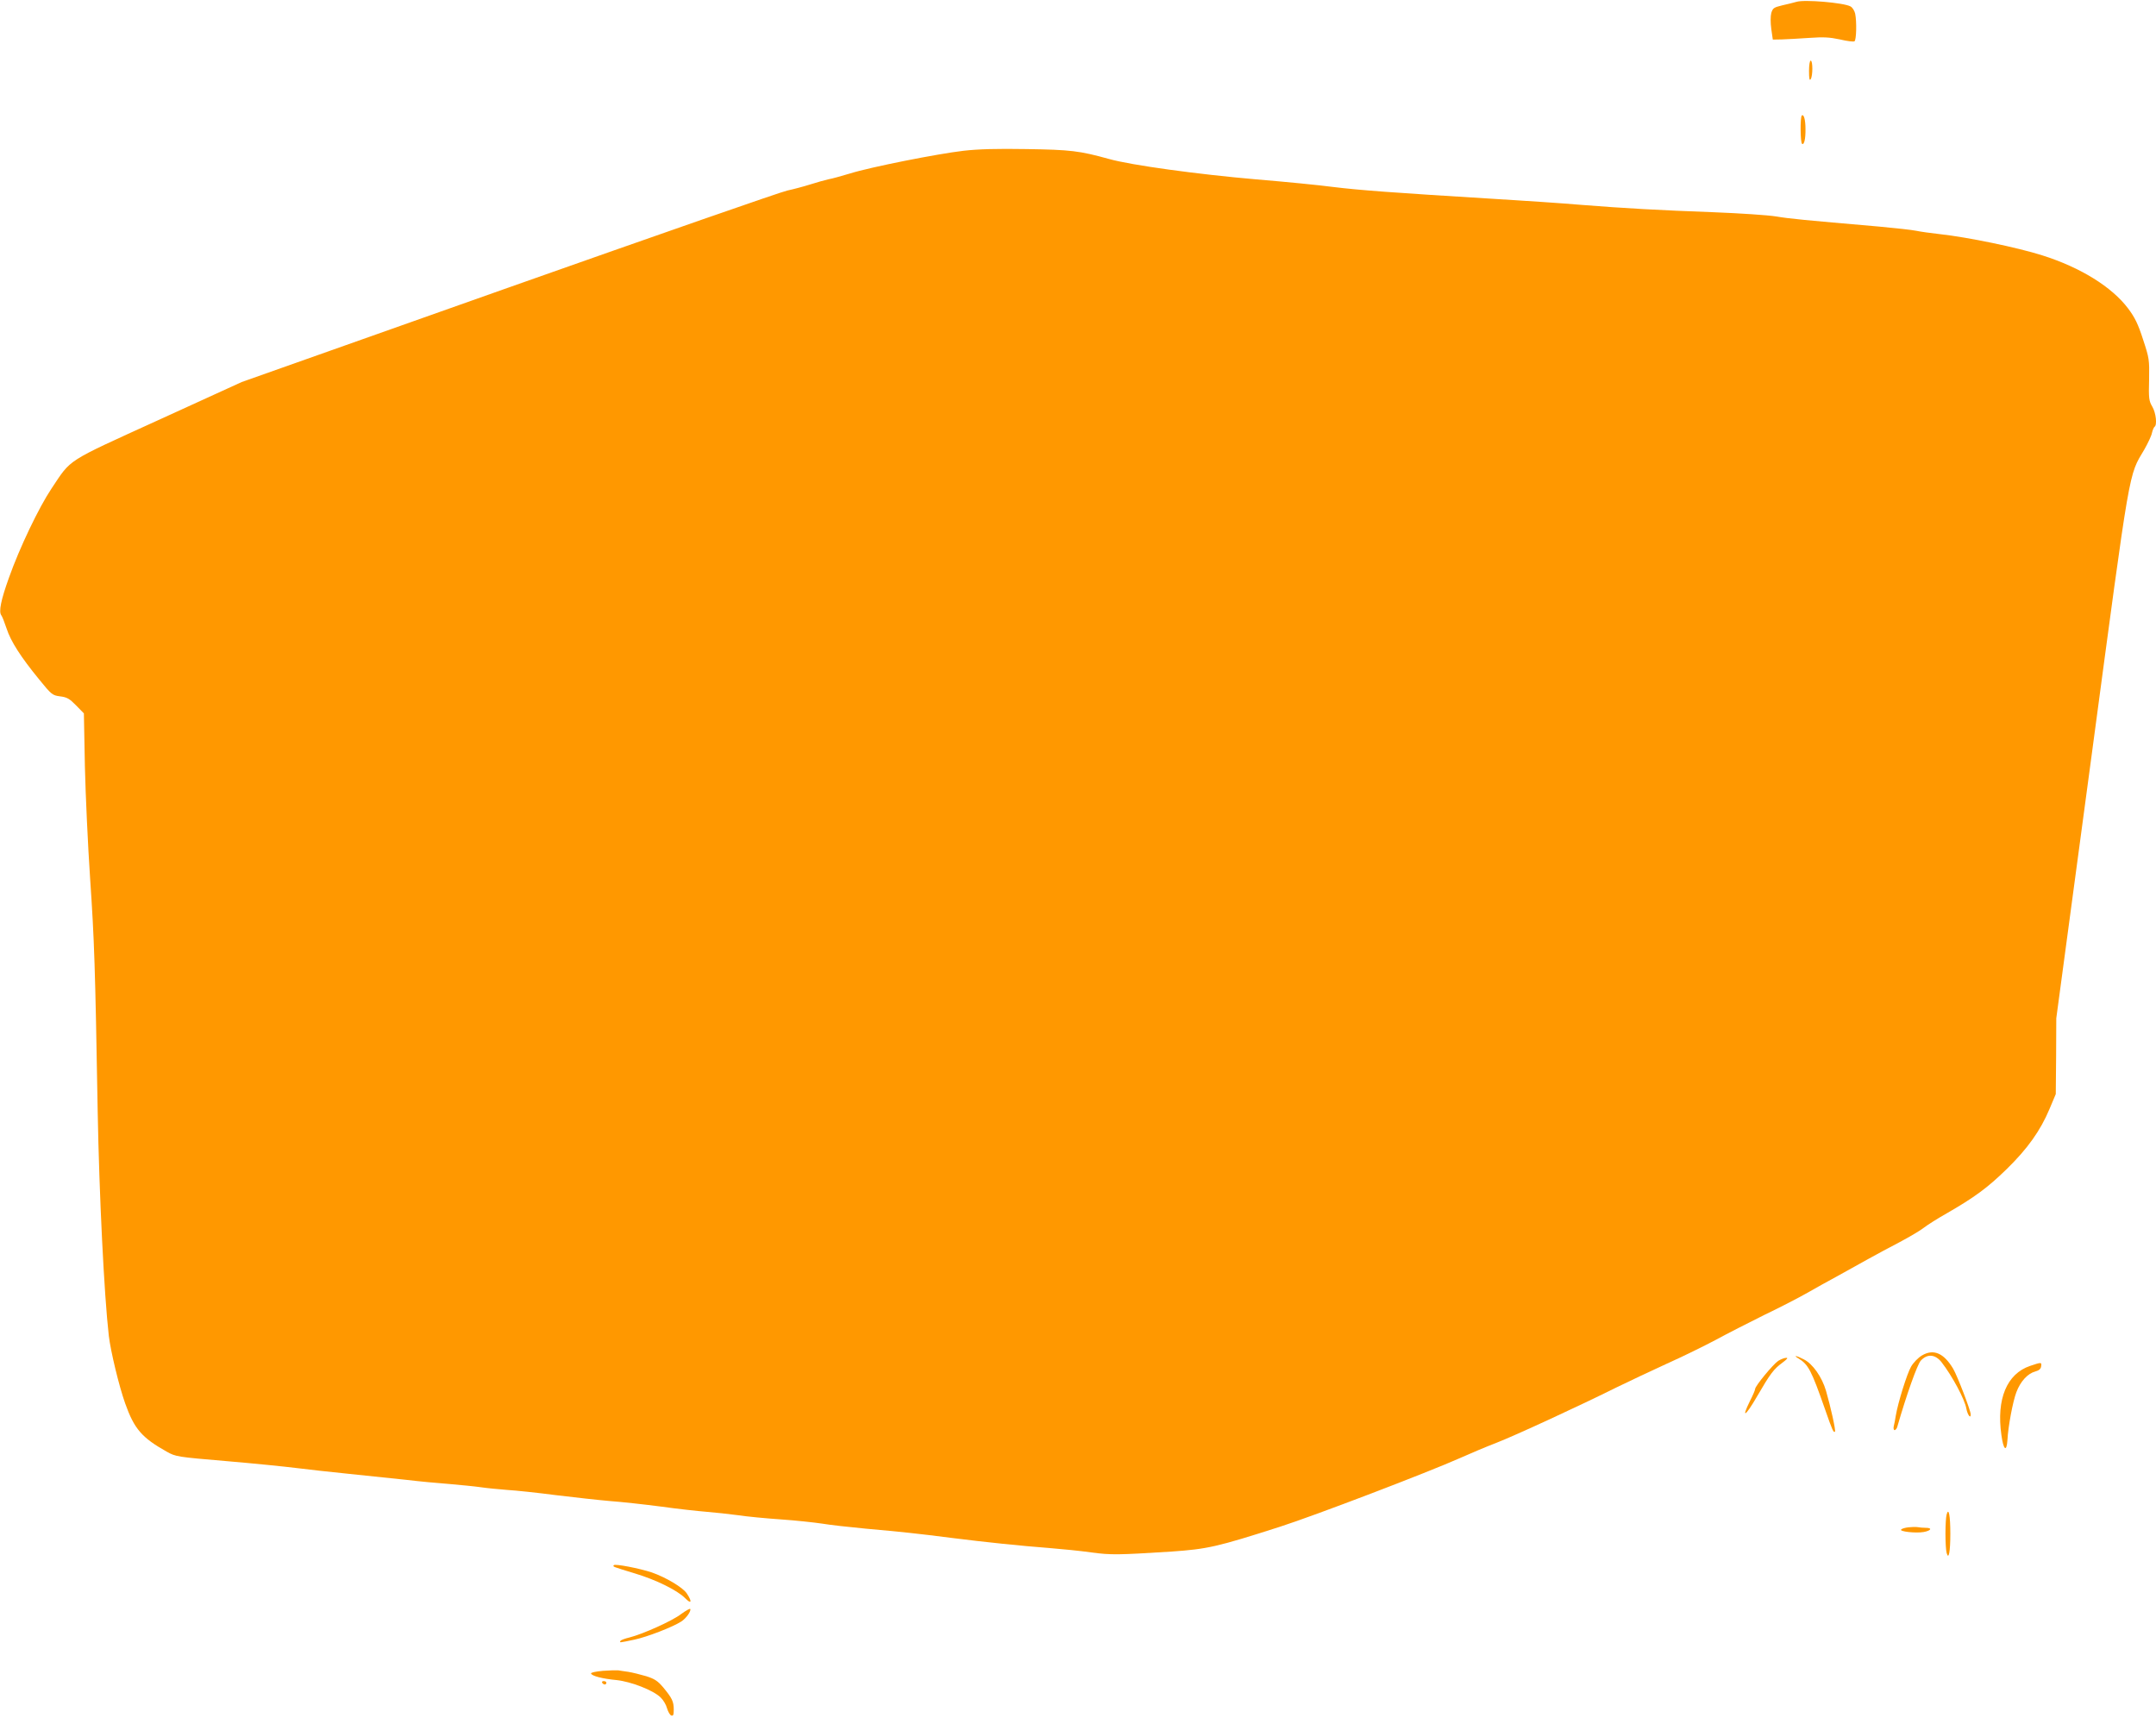 <?xml version="1.0" standalone="no"?>
<!DOCTYPE svg PUBLIC "-//W3C//DTD SVG 20010904//EN"
 "http://www.w3.org/TR/2001/REC-SVG-20010904/DTD/svg10.dtd">
<svg version="1.0" xmlns="http://www.w3.org/2000/svg"
 width="1280pt" height="1020pt" viewBox="0 0 1280 1020"
 preserveAspectRatio="xMidYMid meet">
<g transform="translate(0,1020) scale(0.1,-0.1)"
fill="#ff9800" stroke="none">
<path d="M10665 10189 c-16 -5 -55 -14 -85 -21 -49 -12 -55 -16 -64 -45 -5
-20 -5 -58 0 -95 l9 -63 55 1 c30 1 103 5 161 9 85 6 121 4 182 -9 42 -10 81
-15 87 -11 11 7 14 115 4 164 -4 17 -16 37 -28 43 -40 22 -274 42 -321 27z"/>
<path d="M10740 9778 c0 -45 3 -59 10 -48 13 20 13 110 0 110 -6 0 -10 -27
-10 -62z"/>
<path d="M10697 9514 c-10 -11 -9 -162 2 -168 12 -8 21 30 20 89 0 54 -10 90
-22 79z"/>
<path d="M5721 9305 c-155 -18 -554 -97 -675 -135 -50 -15 -107 -31 -126 -34
-19 -4 -69 -18 -110 -31 -41 -13 -102 -29 -135 -36 -33 -6 -775 -265 -1650
-574 l-1590 -563 -495 -226 c-557 -254 -514 -227 -634 -406 -75 -112 -190
-352 -253 -530 -47 -131 -62 -202 -45 -223 5 -6 19 -42 31 -78 25 -77 85 -170
193 -302 74 -91 79 -95 125 -101 41 -5 56 -14 95 -54 l46 -47 6 -315 c4 -173
18 -472 31 -665 25 -370 30 -513 45 -1385 9 -491 38 -1086 66 -1330 11 -93 61
-300 97 -401 54 -152 99 -204 247 -287 54 -30 60 -31 354 -56 165 -14 352 -33
415 -41 64 -8 206 -24 316 -35 110 -11 261 -27 335 -35 74 -9 191 -20 259 -25
68 -6 151 -14 185 -19 33 -5 104 -12 156 -16 52 -3 183 -17 290 -31 107 -13
251 -29 320 -35 69 -5 206 -20 305 -33 99 -14 221 -27 270 -31 50 -4 133 -13
185 -20 52 -8 167 -19 255 -25 88 -6 198 -18 245 -25 47 -8 164 -21 260 -30
212 -19 308 -29 510 -55 198 -25 409 -47 580 -60 74 -6 186 -17 248 -26 118
-16 160 -15 477 5 213 15 269 27 643 147 206 66 879 323 1072 409 58 26 155
67 215 90 113 44 494 220 715 330 69 34 202 96 295 139 94 42 224 106 290 141
66 36 197 103 290 149 94 45 208 104 255 131 47 27 128 72 180 100 52 29 133
74 180 100 47 26 132 72 190 102 58 31 121 68 141 84 19 15 80 54 135 85 167
96 244 153 357 263 124 121 201 229 255 358 l37 88 2 225 1 225 211 1570 c232
1732 217 1646 312 1807 21 37 42 81 45 98 4 17 11 33 15 36 17 10 9 83 -13
120 -20 34 -22 49 -19 160 2 120 1 127 -36 239 -29 91 -49 131 -88 183 -96
128 -282 244 -510 316 -148 47 -443 108 -608 126 -54 6 -118 15 -141 20 -23 5
-123 16 -221 25 -449 39 -526 46 -610 60 -49 8 -216 19 -370 25 -325 12 -525
23 -790 44 -104 9 -341 25 -525 36 -589 36 -791 51 -945 70 -82 11 -287 31
-455 45 -348 30 -743 84 -875 121 -177 49 -229 55 -490 59 -175 3 -287 0 -374
-10z"/>
<path d="M11410 2153 c-22 -13 -51 -43 -64 -66 -24 -41 -78 -214 -91 -292 -3
-22 -9 -50 -12 -62 -3 -13 0 -23 5 -23 6 0 14 10 17 23 53 184 118 368 139
390 39 42 86 37 123 -10 64 -83 137 -219 147 -275 7 -37 26 -63 26 -35 0 23
-79 228 -104 271 -56 94 -117 120 -186 79z"/>
<path d="M10675 2137 c61 -37 78 -69 161 -306 43 -124 50 -138 58 -130 6 6
-26 149 -53 242 -24 82 -79 161 -132 187 -41 22 -66 26 -34 7z"/>
<path d="M10557 2121 c-30 -20 -137 -149 -137 -167 0 -6 -14 -39 -31 -72 -54
-109 -25 -89 43 29 79 136 99 162 151 200 28 21 34 29 21 28 -10 0 -31 -8 -47
-18z"/>
<path d="M12052 2091 c-138 -47 -200 -197 -170 -409 12 -90 31 -106 36 -31 4
80 32 229 53 284 24 64 67 111 112 123 22 6 33 15 35 30 4 26 2 26 -66 3z"/>
<path d="M11557 1209 c-4 -13 -7 -64 -7 -114 0 -49 3 -101 7 -114 12 -45 22 6
22 114 0 108 -10 159 -22 114z"/>
<path d="M11330 1133 c-19 -2 -39 -8 -43 -13 -13 -12 86 -23 133 -15 45 8 54
25 13 25 -16 0 -37 2 -48 4 -11 2 -36 1 -55 -1z"/>
<path d="M3644 908 c-6 -9 -12 -7 126 -49 123 -37 250 -99 297 -146 38 -39 44
-23 10 28 -23 35 -124 95 -207 124 -72 24 -220 53 -226 43z"/>
<path d="M4045 619 c-52 -41 -229 -120 -308 -140 -26 -6 -50 -15 -53 -20 -7
-12 -9 -12 82 7 76 16 228 75 279 108 28 18 59 61 53 74 -1 5 -25 -9 -53 -29z"/>
<path d="M3580 281 c-44 -4 -73 -10 -71 -16 5 -15 69 -31 152 -39 85 -9 217
-60 261 -103 16 -15 33 -44 38 -64 6 -20 17 -40 25 -43 12 -4 15 3 15 35 0 48
-10 68 -62 131 -33 39 -51 51 -101 67 -34 10 -82 22 -107 26 -25 3 -52 8 -60
9 -8 1 -49 0 -90 -3z"/>
<path d="M3575 210 c3 -5 10 -10 16 -10 5 0 9 5 9 10 0 6 -7 10 -16 10 -8 0
-12 -4 -9 -10z"/>
</g>
</svg>

